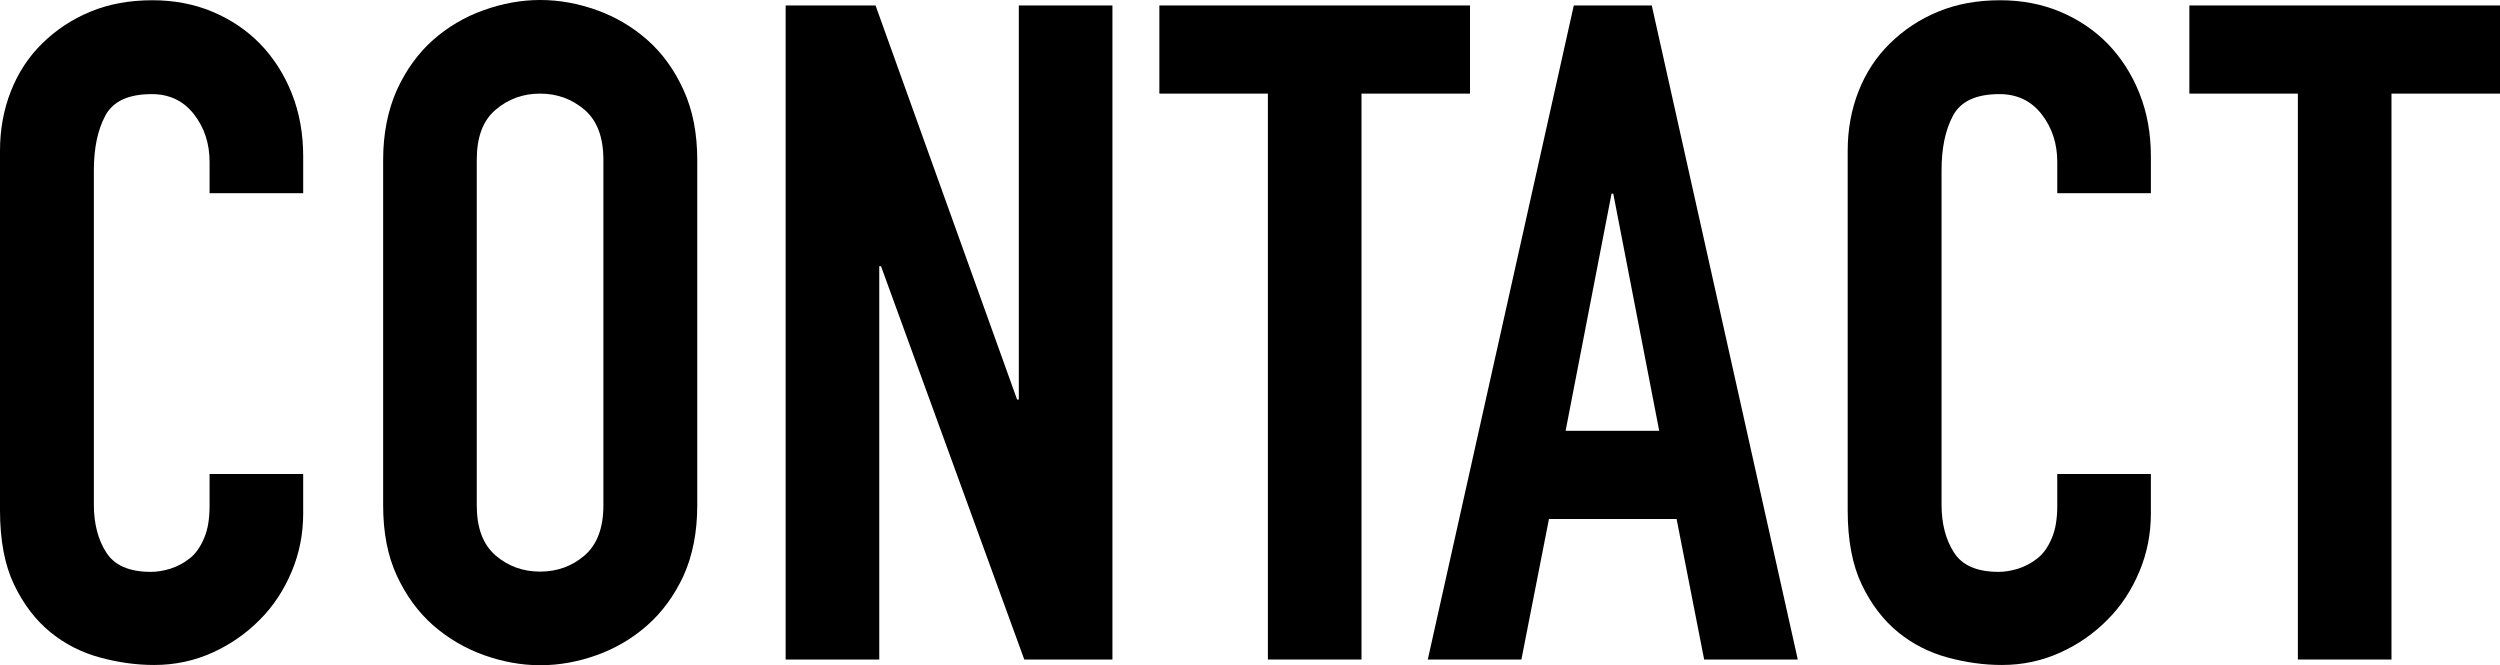 <?xml version="1.0" encoding="UTF-8"?><svg id="_レイヤー_2" xmlns="http://www.w3.org/2000/svg" viewBox="0 0 100.68 26.79"><defs><style>.cls-1{stroke-width:0px;}</style></defs><g id="design"><path class="cls-1" d="m12.21,20.68c0,.81-.15,1.59-.46,2.33s-.73,1.39-1.28,1.94c-.54.55-1.18,1-1.91,1.33-.73.33-1.51.5-2.35.5-.72,0-1.44-.1-2.18-.3-.74-.2-1.41-.54-2-1.02-.59-.48-1.08-1.12-1.46-1.91-.38-.79-.57-1.79-.57-3V6.07c0-.86.15-1.67.44-2.4.29-.74.71-1.38,1.26-1.92s1.19-.97,1.94-1.28c.75-.31,1.58-.46,2.5-.46.86,0,1.67.15,2.41.46.74.31,1.38.74,1.92,1.29.54.56.97,1.22,1.28,2,.31.78.46,1.62.46,2.54v1.48h-3.77v-1.26c0-.74-.21-1.38-.63-1.92s-.99-.81-1.7-.81c-.94,0-1.56.29-1.87.87-.31.58-.46,1.31-.46,2.2v13.47c0,.76.17,1.41.5,1.92.33.52.93.78,1.79.78.25,0,.51-.04.8-.13.28-.09.54-.23.78-.42s.43-.47.57-.81c.15-.34.22-.78.22-1.29v-1.29h3.77v1.63Z"/><path class="cls-1" d="m15.43,6.44c0-1.06.19-2,.55-2.81.37-.81.86-1.49,1.46-2.02s1.28-.93,2.04-1.2c.75-.27,1.51-.41,2.28-.41s1.52.14,2.28.41c.75.27,1.43.67,2.03,1.2s1.09,1.2,1.46,2.02c.37.81.55,1.75.55,2.81v13.91c0,1.09-.19,2.03-.55,2.83-.37.8-.86,1.47-1.46,2-.6.53-1.28.93-2.03,1.2-.75.27-1.51.41-2.28.41s-1.52-.14-2.28-.41c-.75-.27-1.43-.67-2.04-1.2-.6-.53-1.09-1.2-1.46-2-.37-.8-.55-1.74-.55-2.83V6.44Zm3.77,13.91c0,.91.25,1.58.76,2.02.5.43,1.1.65,1.79.65s1.29-.22,1.79-.65.76-1.1.76-2.02V6.44c0-.91-.25-1.58-.76-2.02-.51-.43-1.1-.65-1.79-.65s-1.29.22-1.79.65c-.51.43-.76,1.1-.76,2.02v13.91Z"/><path class="cls-1" d="m31.63.22h3.63l5.7,15.87h.07V.22h3.77v26.34h-3.55l-5.77-15.84h-.07v15.84h-3.77V.22Z"/><path class="cls-1" d="m51.06,3.77h-4.37V.22h12.51v3.55h-4.37v22.79h-3.77V3.77Z"/><path class="cls-1" d="m63.38.22h3.14l5.88,26.34h-3.77l-1.11-5.66h-5.14l-1.11,5.66h-3.77L63.38.22Zm1.59,7.58h-.07l-1.85,9.55h3.77l-1.85-9.55Z"/><path class="cls-1" d="m86.62,20.68c0,.81-.15,1.59-.46,2.33s-.73,1.39-1.28,1.94c-.54.55-1.18,1-1.91,1.33-.73.33-1.51.5-2.35.5-.72,0-1.44-.1-2.18-.3-.74-.2-1.41-.54-2-1.02-.59-.48-1.08-1.12-1.46-1.91-.38-.79-.57-1.79-.57-3V6.07c0-.86.15-1.67.44-2.4.29-.74.71-1.38,1.26-1.92s1.19-.97,1.94-1.28c.75-.31,1.58-.46,2.5-.46.86,0,1.67.15,2.41.46.74.31,1.38.74,1.92,1.29.54.56.97,1.22,1.28,2,.31.78.46,1.62.46,2.54v1.48h-3.77v-1.26c0-.74-.21-1.38-.63-1.92s-.99-.81-1.7-.81c-.94,0-1.56.29-1.87.87-.31.58-.46,1.31-.46,2.2v13.47c0,.76.17,1.41.5,1.92.33.52.93.78,1.79.78.25,0,.51-.04.8-.13.28-.09.54-.23.78-.42s.43-.47.57-.81c.15-.34.22-.78.22-1.29v-1.29h3.77v1.63Z"/><path class="cls-1" d="m92.54,3.77h-4.37V.22h12.51v3.55h-4.37v22.79h-3.77V3.77Z"/></g></svg>